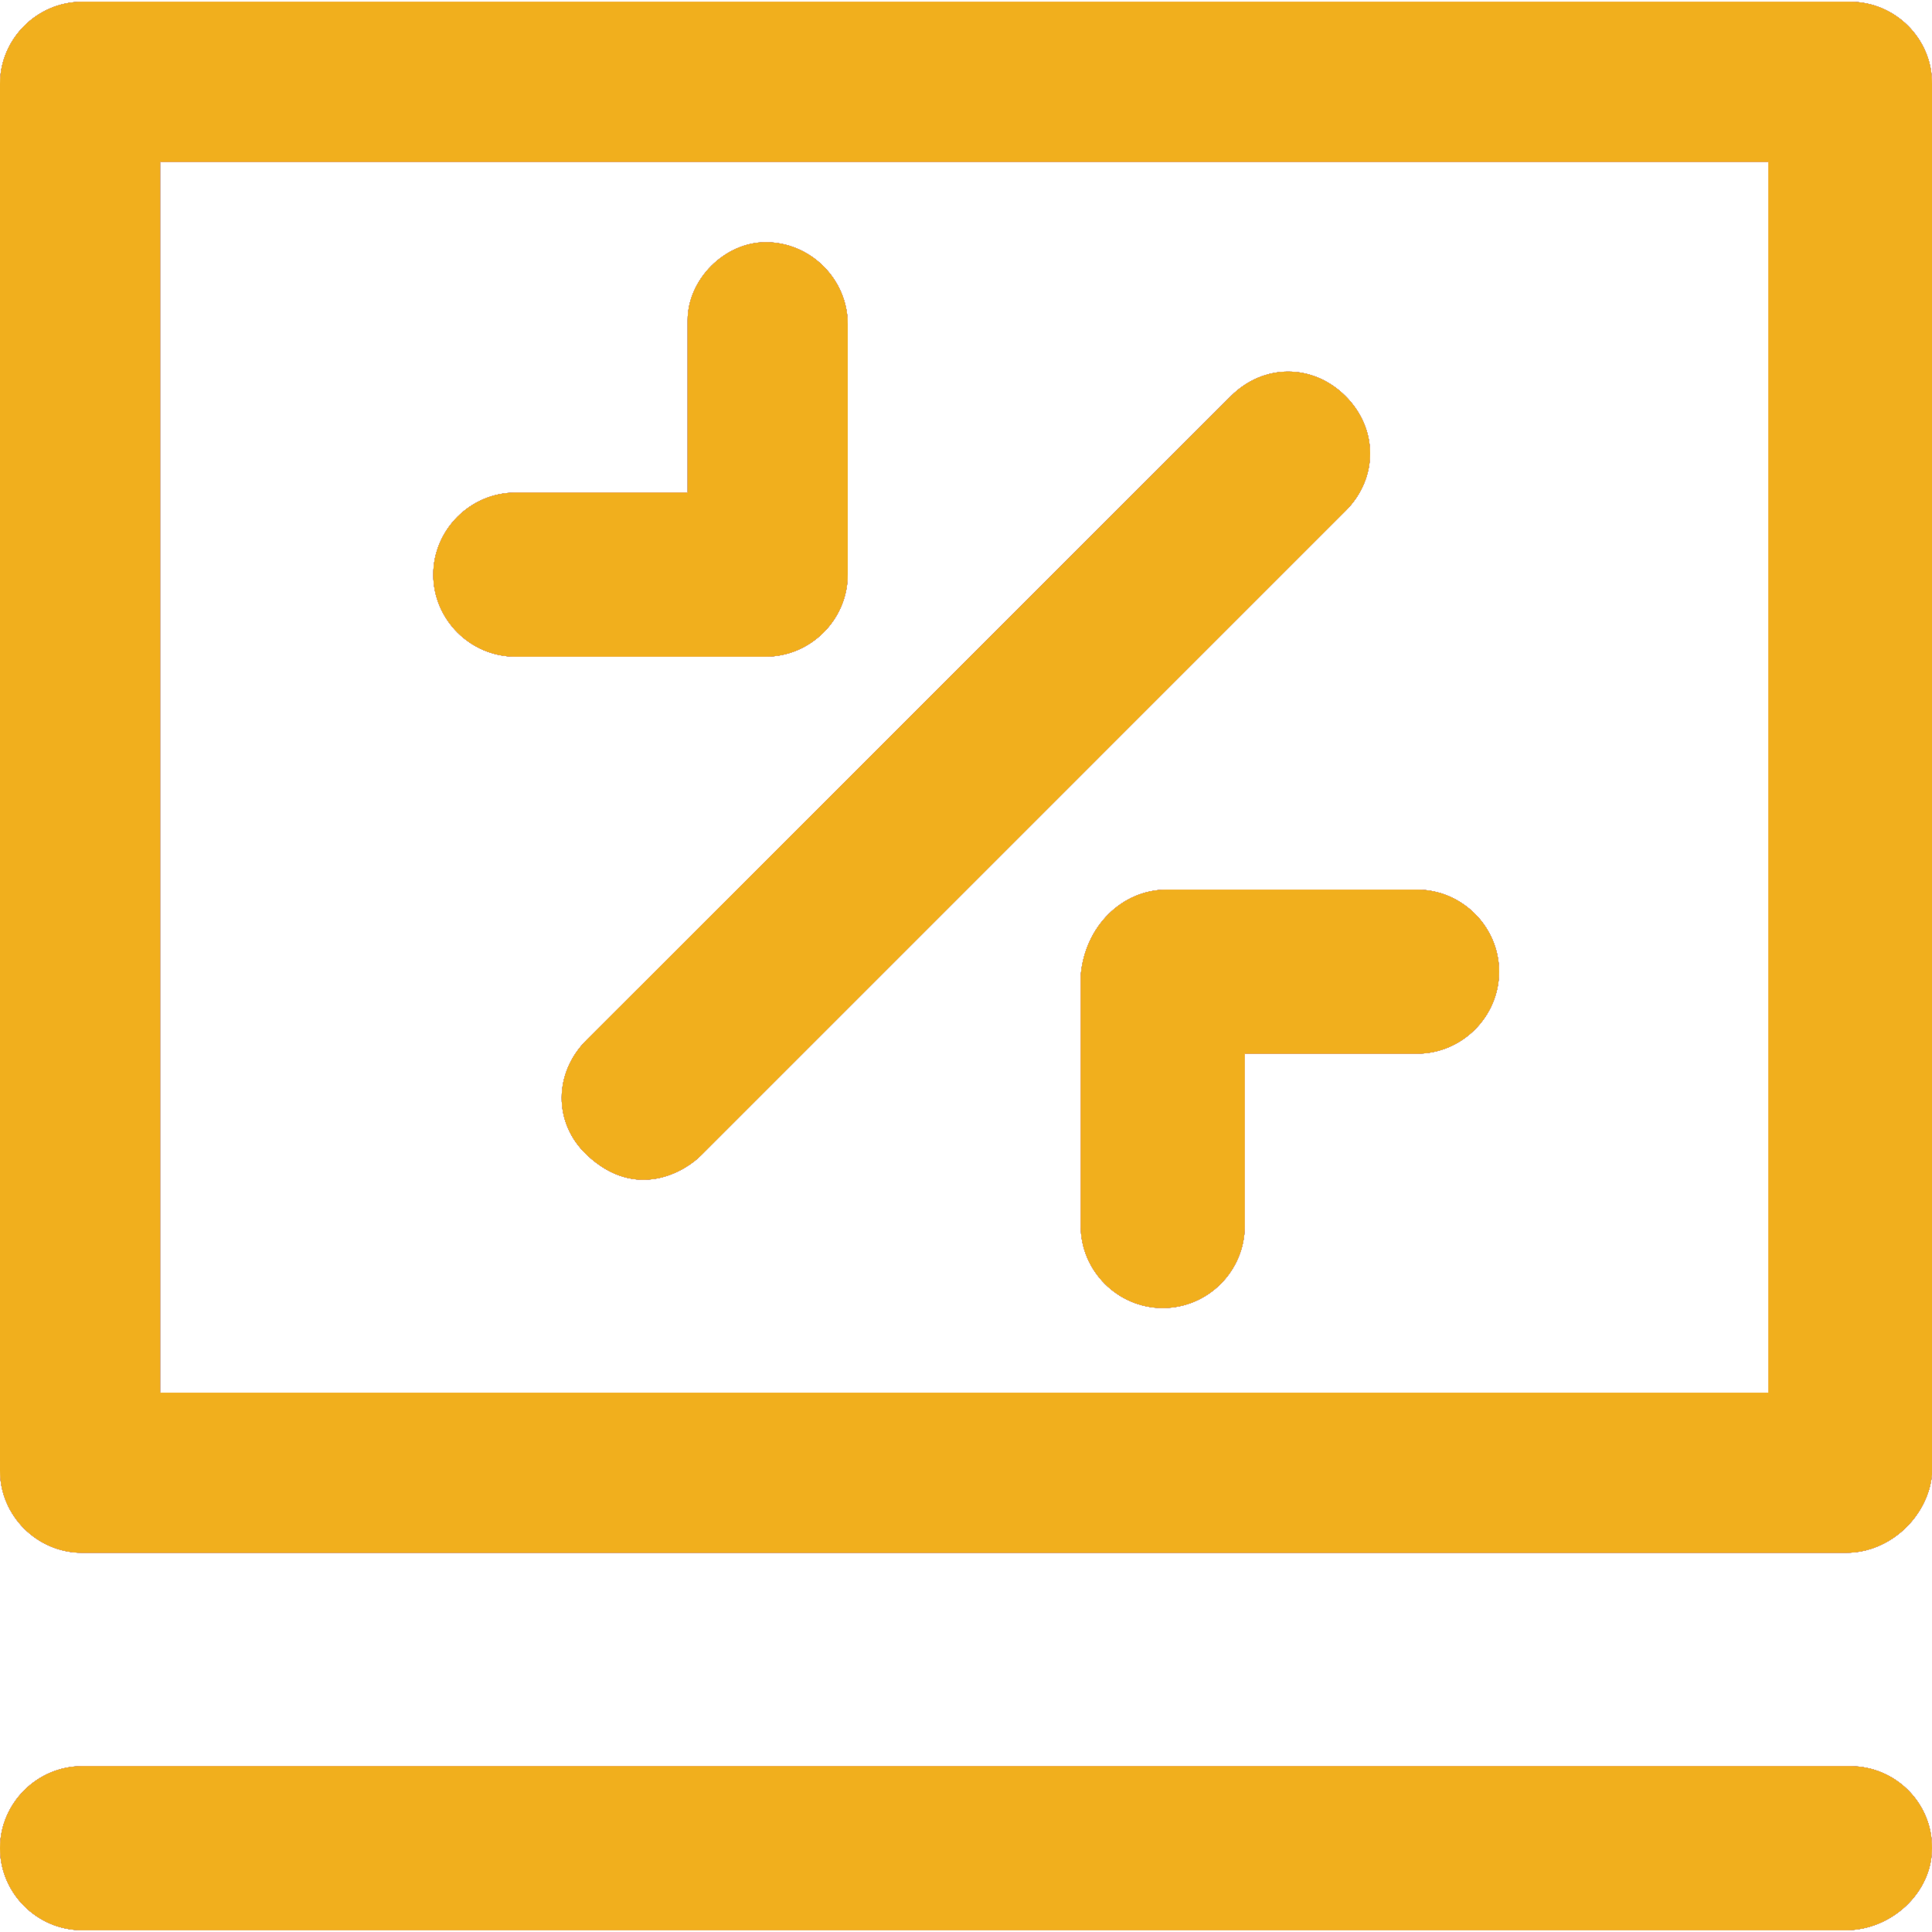 <?xml version="1.0" encoding="utf-8"?>
<!-- Generator: Adobe Illustrator 16.0.3, SVG Export Plug-In . SVG Version: 6.00 Build 0)  -->
<!DOCTYPE svg PUBLIC "-//W3C//DTD SVG 1.1//EN" "http://www.w3.org/Graphics/SVG/1.1/DTD/svg11.dtd">
<svg xmlns="http://www.w3.org/2000/svg" xmlns:xlink="http://www.w3.org/1999/xlink" version="1.1" viewBox="0 0 512 512">
	<defs>
		<style>
			use {
				display: none;
			}
		
			use:target {
				display: inline;
			}
		</style>
		<g id="icon">
			<path d="M329.875,324.91v-45.671h45.671c11.914,0,21.738-9.824,21.738-21.738s-9.824-21.738-21.738-21.738h-66.364
				c-11.914,0-21.738,9.824-22.783,22.783v66.364c0,11.914,9.824,21.738,21.738,21.738
				C320.155,346.648,329.875,336.824,329.875,324.91z"/>
			<path d="M202.922,64.184c-10.869,0-20.693,9.824-20.693,20.693v45.671h-45.671
				c-11.914,0-21.738,9.824-21.738,21.738s9.824,21.738,21.738,21.738h66.365c11.914,0,21.738-9.824,21.738-21.738V85.922
				C224.66,74.007,214.836,64.184,202.922,64.184z"/>
			<path d="M155.512,306.061c13.064,12.332,26.128,4.389,30.413,0l170.666-170.667c8.675-8.674,8.675-21.738,0-30.413
				c-8.674-8.675-21.738-8.675-30.412,0L155.512,275.543C146.733,284.217,146.524,297.595,155.512,306.061z"/>
			<path d="M490.365,0.47H21.738C9.824,0.47,0,10.294,0,22.208v367.565c0,11.914,9.824,21.738,21.738,21.738h467.478
				c11.914,0,21.738-9.824,22.783-20.693V22.208C512.104,10.294,502.279,0.47,490.365,0.47z M468.627,369.08H42.432V42.902h426.195
				V369.08z"/>
			<path d="M490.365,468.052H21.738C9.824,468.052,0,477.876,0,489.79c0,11.915,9.824,21.738,21.738,21.738h467.478
				c11.914,0,22.783-9.823,22.783-21.738C512.104,477.771,502.279,468.052,490.365,468.052z"/>
		</g>
	</defs>
	<use xlink:href="#icon" id="blue" fill="#3e80c0"/>
	<use xlink:href="#icon" id="dark-gray" fill="#333333"/>
	<use xlink:href="#icon" id="gray" fill="#b5b5b5"/>
	<use xlink:href="#icon" id="red" fill="#ee0000"/>
	<use xlink:href="#icon" id="white" fill="#ffffff"/>
	<use xlink:href="#icon" id="yellow" fill="#f1af1d"/>
</svg>